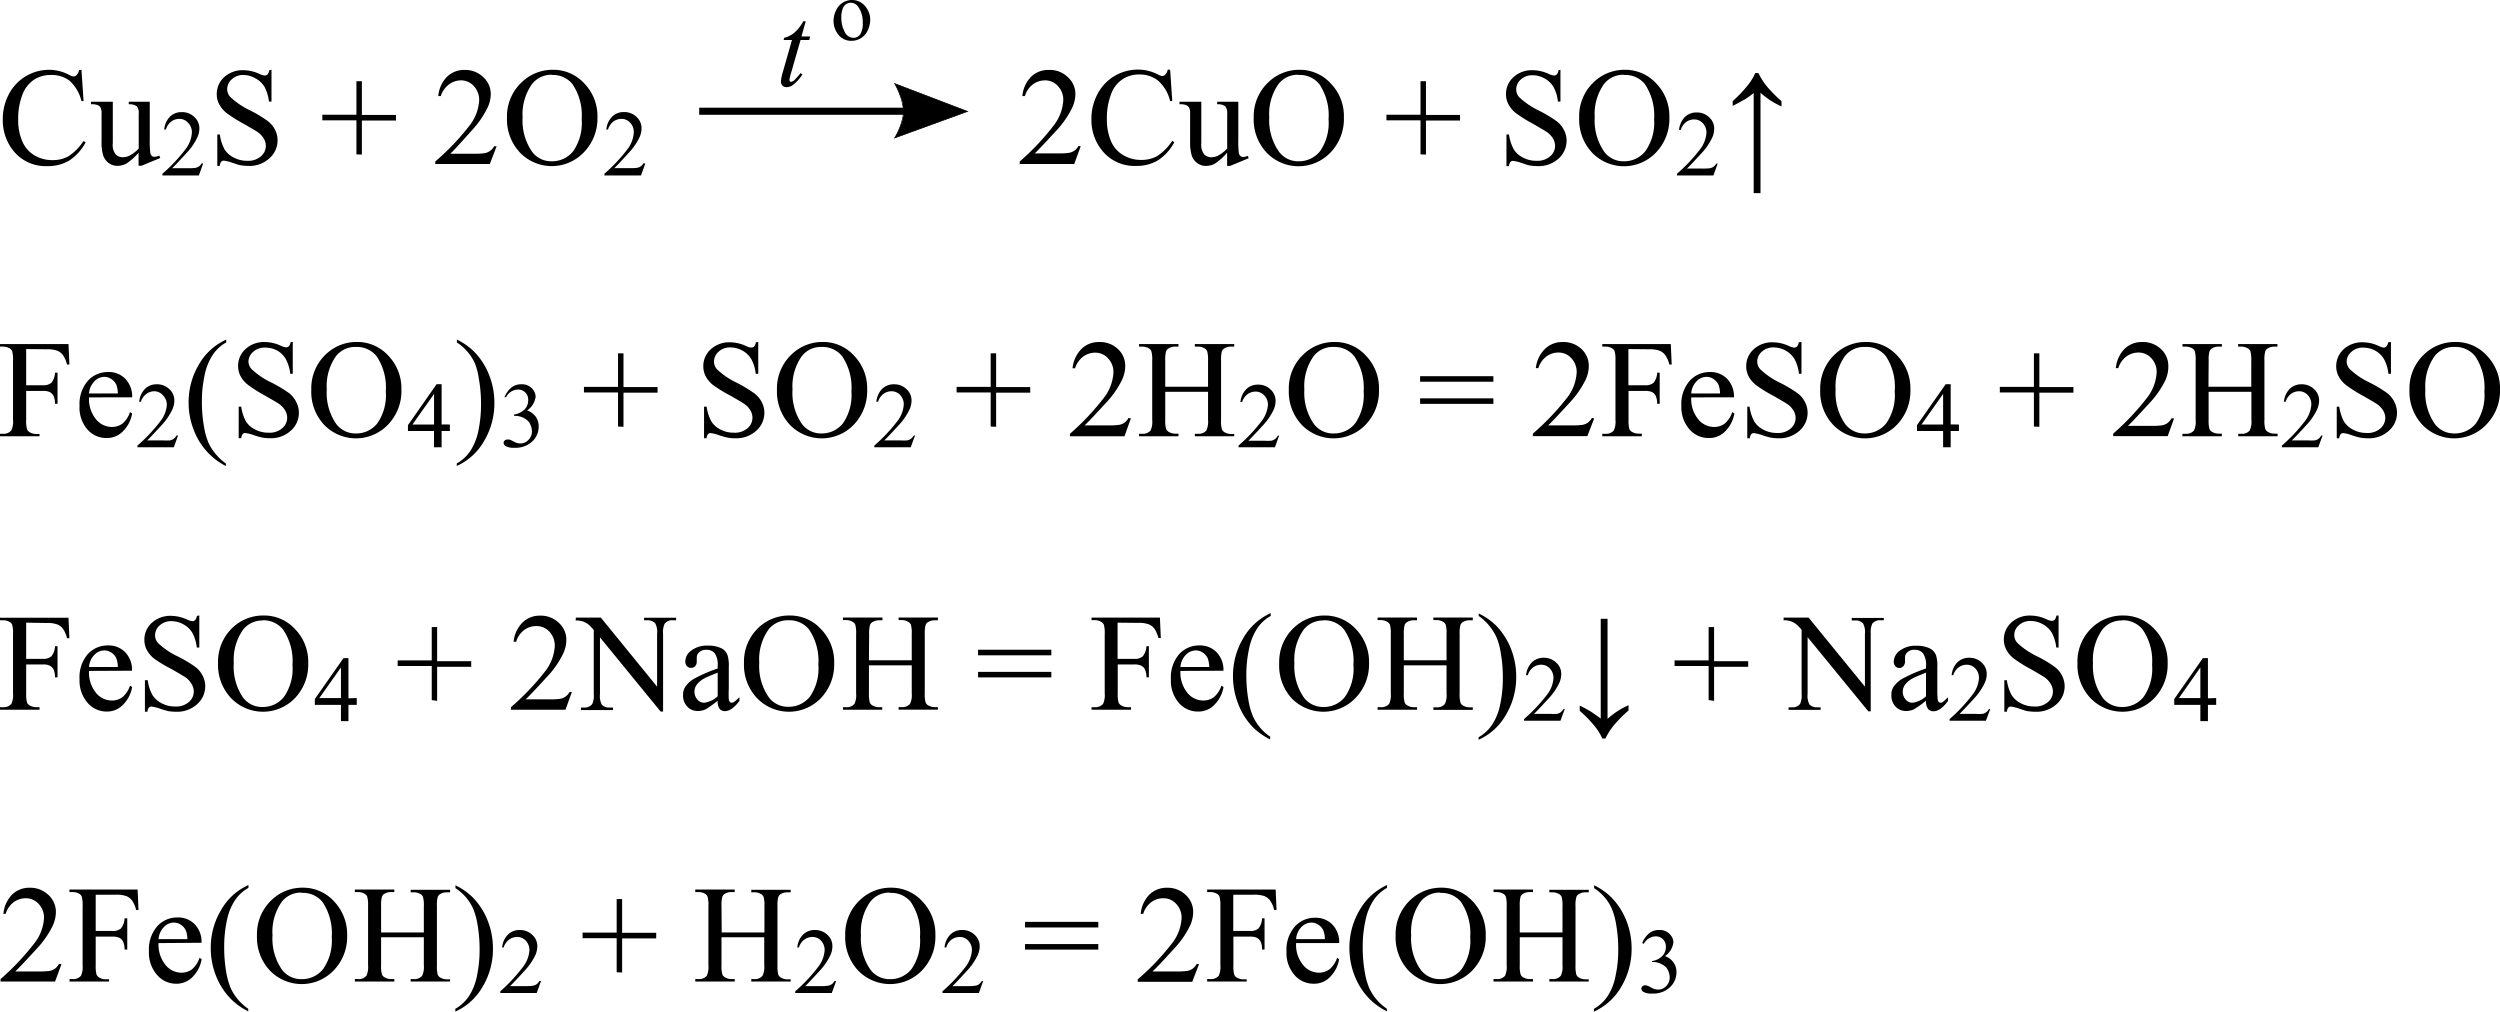 <?xml version="1.0" encoding="UTF-8"?> <svg xmlns="http://www.w3.org/2000/svg" id="Слой_1" data-name="Слой 1" width="366.77" height="148.41" viewBox="0 0 366.77 148.41"><defs><style> .cls-1 { fill-rule: evenodd; } .cls-2 { fill: none; stroke: #000; stroke-linecap: round; stroke-miterlimit: 10; stroke-width: 0.09px; } </style></defs><g><path d="M12.28,10.24l.31,4.59h-.31a5.84,5.84,0,0,0-1.76-3A4.33,4.33,0,0,0,7.77,11a4.49,4.49,0,0,0-2.43.68,4.58,4.58,0,0,0-1.71,2.18A9.75,9.75,0,0,0,3,17.53a7.78,7.78,0,0,0,.59,3.18,4.4,4.4,0,0,0,1.76,2.06,5.1,5.1,0,0,0,2.7.72,4.71,4.71,0,0,0,2.32-.56,7.64,7.64,0,0,0,2.21-2.24l.31.2a7.17,7.17,0,0,1-2.37,2.64,6,6,0,0,1-3.22.84,6.07,6.07,0,0,1-5.2-2.5A7.12,7.12,0,0,1,.74,17.51a7.77,7.77,0,0,1,.9-3.71,6.6,6.6,0,0,1,2.5-2.63,6.73,6.73,0,0,1,3.47-.93A6.34,6.34,0,0,1,10.5,11a1.7,1.7,0,0,0,.6.22.66.66,0,0,0,.46-.19,1.48,1.48,0,0,0,.37-.75Z" transform="translate(-0.33)"></path><path d="M22.3,14.93v5.53a13.53,13.53,0,0,0,.08,1.94.87.87,0,0,0,.24.49A.57.57,0,0,0,23,23a1.83,1.83,0,0,0,.7-.17l.14.35-2.73,1.13h-.45V22.4A8.38,8.38,0,0,1,18.87,24a2.74,2.74,0,0,1-1.31.33,2.08,2.08,0,0,1-1.33-.45,2.3,2.3,0,0,1-.78-1.14,6.71,6.71,0,0,1-.22-2V16.71a1.89,1.89,0,0,0-.14-.9.89.89,0,0,0-.41-.38,2.32,2.32,0,0,0-1-.13v-.37h3.2V21a2.24,2.24,0,0,0,.44,1.67,1.51,1.51,0,0,0,1.07.4,2.2,2.2,0,0,0,1-.27,5.41,5.41,0,0,0,1.29-1V16.65a1.5,1.5,0,0,0-.28-1.06,1.86,1.86,0,0,0-1.18-.29v-.37Z" transform="translate(-0.33)"></path></g><path d="M30.13,24l-.63,1.74H24.16v-.25a23.9,23.9,0,0,0,3.32-3.51,4.45,4.45,0,0,0,1-2.49A2,2,0,0,0,27.91,18a1.68,1.68,0,0,0-1.26-.56,2,2,0,0,0-1.2.39A2.32,2.32,0,0,0,24.67,19h-.25a3.1,3.1,0,0,1,.86-1.9A2.39,2.39,0,0,1,27,16.45a2.55,2.55,0,0,1,1.84.71,2.25,2.25,0,0,1,.74,1.67,3.26,3.26,0,0,1-.32,1.37,9,9,0,0,1-1.6,2.29c-1.11,1.21-1.8,1.94-2.08,2.19H28a7.46,7.46,0,0,0,1-.05,1.34,1.34,0,0,0,.52-.22,1.42,1.42,0,0,0,.41-.46Z" transform="translate(-0.33)"></path><g><path d="M40.16,10.24v4.67h-.37a6,6,0,0,0-.64-2.14,3.34,3.34,0,0,0-1.32-1.26A3.62,3.62,0,0,0,36.05,11a2.41,2.41,0,0,0-1.71.63,1.93,1.93,0,0,0-.68,1.44,1.75,1.75,0,0,0,.43,1.13,11.15,11.15,0,0,0,2.94,2,18.46,18.46,0,0,1,2.58,1.56,3.64,3.64,0,0,1,1.07,1.28,3.33,3.33,0,0,1,.37,1.54,3.47,3.47,0,0,1-1.19,2.64,4.26,4.26,0,0,1-3.06,1.12,6.57,6.57,0,0,1-1.11-.09c-.2,0-.63-.16-1.28-.37a5.39,5.39,0,0,0-1.23-.31.53.53,0,0,0-.39.15,1.09,1.09,0,0,0-.21.62h-.37V19.73h.37a6.56,6.56,0,0,0,.69,2.18,3.43,3.43,0,0,0,1.34,1.2,4.14,4.14,0,0,0,2,.48,2.81,2.81,0,0,0,2-.66,2,2,0,0,0,.72-1.55,2.16,2.16,0,0,0-.27-1,3.15,3.15,0,0,0-.86-.95c-.25-.19-1-.62-2.12-1.27a21,21,0,0,1-2.46-1.54,4.13,4.13,0,0,1-1.11-1.28,3.07,3.07,0,0,1-.38-1.53,3.34,3.34,0,0,1,1.11-2.51,4,4,0,0,1,2.84-1,5.7,5.7,0,0,1,2.28.53,2.61,2.61,0,0,0,.79.25.55.55,0,0,0,.42-.16,1.24,1.24,0,0,0,.27-.62Z" transform="translate(-0.33)"></path><path d="M52.62,22.65v-5h-5v-.82h5V11.91h.8v4.95h5v.82h-5v5Z" transform="translate(-0.33)"></path><path d="M73.19,21.46l-1,2.6h-8v-.37a35.61,35.61,0,0,0,5-5.24,6.61,6.61,0,0,0,1.44-3.72,3,3,0,0,0-.79-2.11A2.5,2.5,0,0,0,68,11.79a2.94,2.94,0,0,0-1.79.59A3.37,3.37,0,0,0,65,14.09h-.37a4.62,4.62,0,0,1,1.28-2.83,3.59,3.59,0,0,1,2.58-1,3.78,3.78,0,0,1,2.74,1.06,3.34,3.34,0,0,1,1.1,2.49,4.83,4.83,0,0,1-.48,2,13.81,13.81,0,0,1-2.39,3.42Q67,22,66.39,22.55h3.53a8.82,8.82,0,0,0,1.51-.08,1.93,1.93,0,0,0,.78-.32,2.07,2.07,0,0,0,.61-.69Z" transform="translate(-0.33)"></path><path d="M81.49,10.24a6.12,6.12,0,0,1,4.56,2,6.86,6.86,0,0,1,1.93,5A7.1,7.1,0,0,1,86,22.33a6.48,6.48,0,0,1-9.39.05,7.09,7.09,0,0,1-1.9-5.13A6.85,6.85,0,0,1,76.94,12,6.49,6.49,0,0,1,81.49,10.24Zm-.18.73a3.58,3.58,0,0,0-2.91,1.34A7.61,7.61,0,0,0,77,17.21a8,8,0,0,0,1.42,5.09,3.47,3.47,0,0,0,2.86,1.36,3.94,3.94,0,0,0,3.15-1.49,7.28,7.28,0,0,0,1.24-4.68,8.19,8.19,0,0,0-1.37-5.17A3.68,3.68,0,0,0,81.31,11Z" transform="translate(-0.33)"></path></g><path d="M95,24l-.63,1.74H89v-.25a23.72,23.72,0,0,0,3.31-3.51,4.47,4.47,0,0,0,1-2.49A2,2,0,0,0,92.78,18a1.68,1.68,0,0,0-1.26-.56,2,2,0,0,0-1.2.39A2.27,2.27,0,0,0,89.53,19h-.24a3,3,0,0,1,.86-1.9,2.39,2.39,0,0,1,1.72-.66,2.57,2.57,0,0,1,1.84.71,2.25,2.25,0,0,1,.74,1.67,3.26,3.26,0,0,1-.32,1.37,9,9,0,0,1-1.61,2.29c-1.1,1.21-1.8,1.94-2.07,2.19h2.36a7.35,7.35,0,0,0,1-.05,1.39,1.39,0,0,0,.53-.22,1.4,1.4,0,0,0,.4-.46Z" transform="translate(-0.33)"></path><rect x="102.58" y="15.8" width="30.14" height="1.04"></rect><polygon class="cls-1" points="141.96 16.34 141.5 16.51 140.29 16.96 138.57 17.58 136.6 18.3 134.64 19.02 132.92 19.64 131.71 20.09 131.25 20.25 131.67 19.47 131.91 18.94 132.16 18.33 132.38 17.68 132.53 17 132.59 16.34 132.38 14.95 132.16 14.26 131.91 13.63 131.67 13.07 131.45 12.64 131.25 12.25 131.71 12.43 132.92 12.89 134.64 13.55 138.57 15.05 140.29 15.71 141.5 16.17 141.96 16.34"></polygon><path class="cls-2" d="M142.29,16.35l-10.72,3.9a9.51,9.51,0,0,0,1.34-3.9,10.23,10.23,0,0,0-1.34-4.1Z" transform="translate(-0.33)"></path><path class="cls-1" d="M118.54,3.12l-.63,2.23h1.28l-.14.52h-1.27l-1.4,4.85a5.14,5.14,0,0,0-.23,1,.33.33,0,0,0,.07.21.19.19,0,0,0,.15.08,1,1,0,0,0,.54-.29,10.47,10.47,0,0,0,.87-1l.27.2a5.68,5.68,0,0,1-1.42,1.56,1.58,1.58,0,0,1-.91.31.81.81,0,0,1-.59-.23.78.78,0,0,1-.23-.58,5.73,5.73,0,0,1,.26-1.35l1.36-4.76h-1.23l.08-.32a3.93,3.93,0,0,0,1.49-.74,6.71,6.71,0,0,0,1.33-1.69Z" transform="translate(-0.33)"></path><path class="cls-1" d="M125.14.4a1.35,1.35,0,0,0-.65.19,1.33,1.33,0,0,0-.53.69,3.37,3.37,0,0,0-.2,1.25,4.4,4.4,0,0,0,.48,2.12,1.45,1.45,0,0,0,1.28.9,1.23,1.23,0,0,0,1-.49,2.9,2.9,0,0,0,.38-1.7A3.9,3.9,0,0,0,126.24,1,1.33,1.33,0,0,0,125.14.4Zm.19-.4a2.48,2.48,0,0,1,2,1A3,3,0,0,1,128,2.89a3.77,3.77,0,0,1-.35,1.53,2.58,2.58,0,0,1-1,1.17,2.62,2.62,0,0,1-1.4.4,2.37,2.37,0,0,1-2-1,3.16,3.16,0,0,1-.63-1.92A3.39,3.39,0,0,1,123,1.5a2.53,2.53,0,0,1,1-1.13A2.49,2.49,0,0,1,125.33,0Z" transform="translate(-0.33)"></path><g><path d="M158.88,21.46l-.95,2.6h-8v-.37a35.61,35.61,0,0,0,4.95-5.24,6.61,6.61,0,0,0,1.44-3.72,2.92,2.92,0,0,0-.79-2.11,2.5,2.5,0,0,0-1.88-.83,3,3,0,0,0-1.79.59,3.37,3.37,0,0,0-1.17,1.71h-.37a4.62,4.62,0,0,1,1.28-2.83,3.59,3.59,0,0,1,2.58-1A3.78,3.78,0,0,1,157,11.33a3.3,3.3,0,0,1,1.1,2.49,4.83,4.83,0,0,1-.48,2,13.54,13.54,0,0,1-2.39,3.42q-2.48,2.7-3.09,3.26h3.52a8.82,8.82,0,0,0,1.51-.08,1.93,1.93,0,0,0,.78-.32,2.07,2.07,0,0,0,.61-.69Z" transform="translate(-0.33)"></path><path d="M172,10.24l.31,4.59H172a5.78,5.78,0,0,0-1.77-3,4.3,4.3,0,0,0-2.74-.9,4.23,4.23,0,0,0-4.14,2.86,9.54,9.54,0,0,0-.63,3.71,8,8,0,0,0,.59,3.18,4.37,4.37,0,0,0,1.77,2.06,5.06,5.06,0,0,0,2.69.72,4.71,4.71,0,0,0,2.32-.56,7.65,7.65,0,0,0,2.22-2.24l.3.2a7,7,0,0,1-2.37,2.64,6,6,0,0,1-3.21.84,6.07,6.07,0,0,1-5.2-2.5,7.07,7.07,0,0,1-1.38-4.36,7.66,7.66,0,0,1,.91-3.71,6.58,6.58,0,0,1,2.49-2.63,6.77,6.77,0,0,1,3.48-.93,6.33,6.33,0,0,1,2.88.72,1.7,1.7,0,0,0,.6.22.68.68,0,0,0,.47-.19,1.56,1.56,0,0,0,.37-.75Z" transform="translate(-0.33)"></path><path d="M182,14.93v5.53a14.24,14.24,0,0,0,.07,1.94.87.87,0,0,0,.24.49.6.6,0,0,0,.39.14,1.82,1.82,0,0,0,.69-.17l.14.35-2.73,1.13h-.44V22.4a8.61,8.61,0,0,1-1.8,1.61,2.7,2.7,0,0,1-1.3.33,2.06,2.06,0,0,1-1.33-.45,2.18,2.18,0,0,1-.78-1.14,6.71,6.71,0,0,1-.22-2V16.71a2,2,0,0,0-.14-.9.92.92,0,0,0-.42-.38,2.32,2.32,0,0,0-1-.13v-.37h3.2V21a2.29,2.29,0,0,0,.44,1.67,1.55,1.55,0,0,0,1.07.4,2.27,2.27,0,0,0,1-.27,5.41,5.41,0,0,0,1.29-1V16.65a1.49,1.49,0,0,0-.29-1.06,1.83,1.83,0,0,0-1.18-.29v-.37Z" transform="translate(-0.33)"></path><path d="M191,10.24a6.12,6.12,0,0,1,4.56,2,6.86,6.86,0,0,1,1.93,5,7.1,7.1,0,0,1-1.94,5.11,6.48,6.48,0,0,1-9.39.05,7.09,7.09,0,0,1-1.9-5.13A6.85,6.85,0,0,1,186.48,12,6.49,6.49,0,0,1,191,10.24Zm-.19.73a3.57,3.57,0,0,0-2.9,1.34,7.61,7.61,0,0,0-1.37,4.9A8,8,0,0,0,188,22.3a3.47,3.47,0,0,0,2.86,1.36A3.94,3.94,0,0,0,194,22.17a7.28,7.28,0,0,0,1.24-4.68,8.19,8.19,0,0,0-1.37-5.17A3.69,3.69,0,0,0,190.84,11Z" transform="translate(-0.33)"></path><path d="M208.73,22.65v-5h-5v-.82h5V11.91h.8v4.95h5v.82h-5v5Z" transform="translate(-0.33)"></path><path d="M229.26,10.24v4.67h-.37a5.83,5.83,0,0,0-.64-2.14,3.34,3.34,0,0,0-1.32-1.26,3.56,3.56,0,0,0-1.77-.47,2.45,2.45,0,0,0-1.72.63,1.92,1.92,0,0,0-.67,1.44,1.74,1.74,0,0,0,.42,1.13,11.53,11.53,0,0,0,2.94,2,18.13,18.13,0,0,1,2.59,1.56,3.61,3.61,0,0,1,1.06,1.28,3.34,3.34,0,0,1,.38,1.54A3.5,3.5,0,0,1,229,23.25a4.3,4.3,0,0,1-3.07,1.12,6.36,6.36,0,0,1-1.1-.09c-.21,0-.63-.16-1.28-.37a5.65,5.65,0,0,0-1.23-.31.5.5,0,0,0-.39.15,1.16,1.16,0,0,0-.22.62h-.37V19.73h.37a6.54,6.54,0,0,0,.7,2.18,3.36,3.36,0,0,0,1.34,1.2,4.13,4.13,0,0,0,2,.48,2.81,2.81,0,0,0,2-.66,2,2,0,0,0,.72-1.55,2.16,2.16,0,0,0-.27-1,3.1,3.1,0,0,0-.85-.95c-.26-.19-1-.62-2.12-1.27a20.43,20.43,0,0,1-2.47-1.54,4.13,4.13,0,0,1-1.11-1.28,3.18,3.18,0,0,1-.38-1.53,3.32,3.32,0,0,1,1.12-2.51,4,4,0,0,1,2.84-1,5.78,5.78,0,0,1,2.28.53,2.45,2.45,0,0,0,.79.25.57.57,0,0,0,.42-.16,1.16,1.16,0,0,0,.26-.62Z" transform="translate(-0.33)"></path><path d="M238.76,10.24a6.12,6.12,0,0,1,4.55,2,6.86,6.86,0,0,1,1.93,5,7.1,7.1,0,0,1-1.94,5.11,6.48,6.48,0,0,1-9.39.05,7.09,7.09,0,0,1-1.9-5.13A6.85,6.85,0,0,1,234.2,12,6.5,6.5,0,0,1,238.76,10.24Zm-.19.73a3.58,3.58,0,0,0-2.91,1.34,7.61,7.61,0,0,0-1.37,4.9,8,8,0,0,0,1.42,5.09,3.48,3.48,0,0,0,2.87,1.36,3.93,3.93,0,0,0,3.14-1.49A7.22,7.22,0,0,0,243,17.49a8.19,8.19,0,0,0-1.37-5.17A3.68,3.68,0,0,0,238.57,11Z" transform="translate(-0.33)"></path></g><path d="M252.33,24l-.63,1.74h-5.34v-.25a23.9,23.9,0,0,0,3.32-3.51,4.45,4.45,0,0,0,1-2.49,2,2,0,0,0-.53-1.41,1.68,1.68,0,0,0-1.26-.56,2,2,0,0,0-1.2.39,2.32,2.32,0,0,0-.78,1.15h-.25a3.1,3.1,0,0,1,.86-1.9,2.41,2.41,0,0,1,1.73-.66,2.54,2.54,0,0,1,1.83.71,2.21,2.21,0,0,1,.74,1.67,3.26,3.26,0,0,1-.32,1.37,9,9,0,0,1-1.6,2.29c-1.11,1.21-1.8,1.94-2.08,2.19h2.37a7.46,7.46,0,0,0,1-.05,1.34,1.34,0,0,0,.52-.22,1.42,1.42,0,0,0,.41-.46Z" transform="translate(-0.33)"></path><path d="M254.53,14.83a19.07,19.07,0,0,0,2.19-2.29,7.87,7.87,0,0,0,1.12-1.82h.46a10.35,10.35,0,0,0,1.21,1.91,19.12,19.12,0,0,0,2.18,2.21v.77a11.54,11.54,0,0,1-3.08-2V28.33h-1V13.65c-.64.5-1.12.85-1.43,1s-.87.5-1.65.89Z" transform="translate(-0.33)"></path><g><path d="M4.17,51.21v5.31H6.63a1.74,1.74,0,0,0,1.24-.37,2.44,2.44,0,0,0,.53-1.48h.37v4.57H8.4a2.67,2.67,0,0,0-.21-1.15,1.33,1.33,0,0,0-.54-.56,2.21,2.21,0,0,0-1-.18H4.17v4.24A4.71,4.71,0,0,0,4.3,63a1,1,0,0,0,.42.43,1.89,1.89,0,0,0,.92.24h.49V64H.33v-.36H.81A1.45,1.45,0,0,0,2,63.13a3,3,0,0,0,.24-1.54V52.87a4.37,4.37,0,0,0-.13-1.36.93.93,0,0,0-.41-.43,1.92,1.92,0,0,0-.91-.23H.33v-.37H10.38l.13,3h-.35a3.89,3.89,0,0,0-.6-1.39,2,2,0,0,0-.85-.65,4.55,4.55,0,0,0-1.56-.2Z" transform="translate(-0.33)"></path><path d="M13.39,58.3a4.73,4.73,0,0,0,1,3.18,3,3,0,0,0,2.34,1.16,2.59,2.59,0,0,0,1.56-.49,3.71,3.71,0,0,0,1.11-1.69l.31.2a4.65,4.65,0,0,1-1.22,2.48A3.23,3.23,0,0,1,16,64.26,3.66,3.66,0,0,1,13.15,63,4.9,4.9,0,0,1,12,59.54a5.2,5.2,0,0,1,1.2-3.65,3.92,3.92,0,0,1,3-1.31,3.36,3.36,0,0,1,2.52,1,3.72,3.72,0,0,1,1,2.71Zm0-.58h4.23a4,4,0,0,0-.21-1.24,2,2,0,0,0-.74-.87,1.83,1.83,0,0,0-1-.32,2,2,0,0,0-1.48.64A2.82,2.82,0,0,0,13.39,57.72Z" transform="translate(-0.33)"></path></g><path d="M26.46,63.87l-.63,1.75H20.49v-.25a23.9,23.9,0,0,0,3.32-3.51,4.45,4.45,0,0,0,1-2.49A2,2,0,0,0,24.24,58,1.7,1.7,0,0,0,23,57.4a2,2,0,0,0-1.2.39A2.27,2.27,0,0,0,21,58.94h-.25a3.1,3.1,0,0,1,.86-1.9,2.39,2.39,0,0,1,1.72-.66,2.55,2.55,0,0,1,1.84.71,2.23,2.23,0,0,1,.74,1.67,3.3,3.3,0,0,1-.32,1.37A9.13,9.13,0,0,1,24,62.42c-1.11,1.21-1.8,1.94-2.08,2.19h2.36a7.64,7.64,0,0,0,1,0,1.41,1.41,0,0,0,.52-.22,1.6,1.6,0,0,0,.41-.47Z" transform="translate(-0.33)"></path><g><path d="M33.47,68v.37A9.46,9.46,0,0,1,31,66.57a9.76,9.76,0,0,1-2.21-3.4A11,11,0,0,1,28,59.09a10.83,10.83,0,0,1,1.52-5.63,8.76,8.76,0,0,1,4-3.64v.42a5.66,5.66,0,0,0-2,1.85,8.48,8.48,0,0,0-1.18,3,17.76,17.76,0,0,0-.39,3.76,20.88,20.88,0,0,0,.33,3.88,9.94,9.94,0,0,0,.63,2.21,6.75,6.75,0,0,0,1,1.59A7.62,7.62,0,0,0,33.47,68Z" transform="translate(-0.33)"></path><path d="M43.28,50.17v4.67h-.37a5.77,5.77,0,0,0-.64-2.14A3.43,3.43,0,0,0,41,51.43,3.66,3.66,0,0,0,39.17,51a2.41,2.41,0,0,0-1.71.63A1.93,1.93,0,0,0,36.78,53a1.73,1.73,0,0,0,.43,1.12,10.87,10.87,0,0,0,2.94,2,20.83,20.83,0,0,1,2.59,1.55A3.91,3.91,0,0,1,43.8,59a3.41,3.41,0,0,1,.38,1.55A3.48,3.48,0,0,1,43,63.18a4.3,4.3,0,0,1-3.06,1.11,6.36,6.36,0,0,1-1.1-.09,9.67,9.67,0,0,1-1.28-.36,5.65,5.65,0,0,0-1.23-.31.54.54,0,0,0-.4.15,1.17,1.17,0,0,0-.21.61h-.37V59.66h.37a6.32,6.32,0,0,0,.7,2.18A3.3,3.3,0,0,0,37.74,63a4.13,4.13,0,0,0,2,.48,2.81,2.81,0,0,0,2-.66,2,2,0,0,0,.72-1.56,2.12,2.12,0,0,0-.27-1,3,3,0,0,0-.85-.95c-.26-.2-1-.62-2.13-1.27a20.71,20.71,0,0,1-2.46-1.55,4.1,4.1,0,0,1-1.11-1.27,3.22,3.22,0,0,1-.38-1.54,3.31,3.31,0,0,1,1.12-2.5,4,4,0,0,1,2.83-1,5.62,5.62,0,0,1,2.29.53,2.5,2.5,0,0,0,.78.25.61.61,0,0,0,.43-.16,1.25,1.25,0,0,0,.26-.62Z" transform="translate(-0.33)"></path><path d="M52.73,50.17a6.12,6.12,0,0,1,4.56,2,6.91,6.91,0,0,1,1.93,5,7.08,7.08,0,0,1-1.95,5.11,6.49,6.49,0,0,1-9.38.05A7.09,7.09,0,0,1,46,57.18a6.85,6.85,0,0,1,2.19-5.25A6.48,6.48,0,0,1,52.73,50.17Zm-.19.73a3.55,3.55,0,0,0-2.91,1.34,7.61,7.61,0,0,0-1.36,4.9,8,8,0,0,0,1.41,5.09,3.52,3.52,0,0,0,2.87,1.36,3.91,3.91,0,0,0,3.14-1.49,7.22,7.22,0,0,0,1.24-4.68,8.19,8.19,0,0,0-1.36-5.17A3.69,3.69,0,0,0,52.54,50.9Z" transform="translate(-0.33)"></path></g><path d="M66.33,62.28v.95H65.12v2.39H64V63.23H60.18v-.86l4.2-6h.74v5.9Zm-2.32,0V57.79l-3.17,4.49Z" transform="translate(-0.33)"></path><path d="M67.36,50.24v-.42a9.47,9.47,0,0,1,2.52,1.76A10.11,10.11,0,0,1,72.08,55a11,11,0,0,1,.78,4.08,10.84,10.84,0,0,1-1.52,5.64,8.76,8.76,0,0,1-4,3.64V68a5.9,5.9,0,0,0,2-1.86,8.4,8.4,0,0,0,1.18-3,18.47,18.47,0,0,0,.38-3.77,21,21,0,0,0-.33-3.87A9.73,9.73,0,0,0,70,53.3a7.54,7.54,0,0,0-1-1.6A7.66,7.66,0,0,0,67.36,50.24Z" transform="translate(-0.33)"></path><path d="M74.33,58.29a3.61,3.61,0,0,1,1-1.41,2.2,2.2,0,0,1,1.47-.5,2,2,0,0,1,1.67.71,1.73,1.73,0,0,1,.44,1.12,2.87,2.87,0,0,1-1.24,2,2.71,2.71,0,0,1,1.26.93,2.47,2.47,0,0,1,.43,1.43,3,3,0,0,1-.75,2,3.56,3.56,0,0,1-2.82,1.12,2.4,2.4,0,0,1-1.25-.23.61.61,0,0,1-.33-.49.44.44,0,0,1,.16-.34.5.5,0,0,1,.37-.14,1,1,0,0,1,.34,0,3.42,3.42,0,0,1,.52.24,2.93,2.93,0,0,0,.55.25,1.84,1.84,0,0,0,.53.08,1.58,1.58,0,0,0,1.18-.53,1.74,1.74,0,0,0,.51-1.25,2.39,2.39,0,0,0-.24-1,1.56,1.56,0,0,0-.38-.56,2.83,2.83,0,0,0-.78-.49,2.68,2.68,0,0,0-1-.22h-.22v-.2a2.67,2.67,0,0,0,1.06-.38,2.06,2.06,0,0,0,.77-.75,2,2,0,0,0,.24-1,1.46,1.46,0,0,0-1.5-1.53,2,2,0,0,0-1.73,1.1Z" transform="translate(-0.33)"></path><g><path d="M91,62.58v-5H86v-.82h5V51.84h.8v4.95h5v.82h-5v5Z" transform="translate(-0.33)"></path><path d="M111.57,50.17v4.67h-.37a5.77,5.77,0,0,0-.64-2.14,3.43,3.43,0,0,0-1.32-1.27,3.65,3.65,0,0,0-1.77-.46,2.42,2.42,0,0,0-1.72.63,1.92,1.92,0,0,0-.67,1.44,1.72,1.72,0,0,0,.42,1.12,11,11,0,0,0,2.94,2A20.83,20.83,0,0,1,111,57.71,3.91,3.91,0,0,1,112.09,59a3.41,3.41,0,0,1,.38,1.55,3.5,3.5,0,0,1-1.19,2.64,4.34,4.34,0,0,1-3.07,1.11,6.36,6.36,0,0,1-1.1-.09,9.67,9.67,0,0,1-1.28-.36,5.65,5.65,0,0,0-1.23-.31.54.54,0,0,0-.4.15,1.27,1.27,0,0,0-.21.61h-.37V59.66H104a6.32,6.32,0,0,0,.7,2.18A3.36,3.36,0,0,0,106,63a4.13,4.13,0,0,0,2,.48,2.81,2.81,0,0,0,2-.66,2,2,0,0,0,.72-1.56,2.12,2.12,0,0,0-.27-1,3,3,0,0,0-.85-.95c-.26-.2-1-.62-2.12-1.27A20.2,20.2,0,0,1,105,56.53a4.1,4.1,0,0,1-1.11-1.27,3.22,3.22,0,0,1-.38-1.54,3.31,3.31,0,0,1,1.12-2.5,4,4,0,0,1,2.84-1,5.61,5.61,0,0,1,2.28.53,2.5,2.5,0,0,0,.78.25.61.61,0,0,0,.43-.16,1.25,1.25,0,0,0,.26-.62Z" transform="translate(-0.33)"></path><path d="M121.06,50.17a6.09,6.09,0,0,1,4.56,2,6.86,6.86,0,0,1,1.93,5,7.12,7.12,0,0,1-1.94,5.11,6.5,6.5,0,0,1-9.39.05,7.09,7.09,0,0,1-1.9-5.13,6.85,6.85,0,0,1,2.19-5.25A6.49,6.49,0,0,1,121.06,50.17Zm-.19.73a3.54,3.54,0,0,0-2.9,1.34,7.61,7.61,0,0,0-1.37,4.9A8,8,0,0,0,118,62.23a3.5,3.5,0,0,0,2.86,1.36A3.94,3.94,0,0,0,124,62.1a7.28,7.28,0,0,0,1.24-4.68,8.19,8.19,0,0,0-1.37-5.17A3.69,3.69,0,0,0,120.87,50.9Z" transform="translate(-0.33)"></path></g><path d="M134.58,63.87l-.64,1.75H128.6v-.25a23.9,23.9,0,0,0,3.32-3.51,4.45,4.45,0,0,0,1-2.49,2,2,0,0,0-.53-1.42,1.7,1.7,0,0,0-1.26-.55,2,2,0,0,0-1.2.39,2.27,2.27,0,0,0-.78,1.15h-.25a3.1,3.1,0,0,1,.86-1.9,2.41,2.41,0,0,1,1.73-.66,2.54,2.54,0,0,1,1.83.71,2.2,2.2,0,0,1,.74,1.67,3.3,3.3,0,0,1-.32,1.37,9.13,9.13,0,0,1-1.6,2.29c-1.11,1.21-1.8,1.94-2.08,2.19h2.37a7.46,7.46,0,0,0,1,0,1.34,1.34,0,0,0,.52-.22,1.47,1.47,0,0,0,.41-.47Z" transform="translate(-0.33)"></path><g><path d="M145.67,62.58v-5h-5v-.82h5V51.84h.8v4.95h5v.82h-5v5Z" transform="translate(-0.33)"></path><path d="M166.24,61.38,165.3,64h-8v-.36a36.75,36.75,0,0,0,4.95-5.24,6.69,6.69,0,0,0,1.43-3.72,2.91,2.91,0,0,0-.79-2.11,2.5,2.5,0,0,0-1.88-.83,3,3,0,0,0-1.79.59,3.42,3.42,0,0,0-1.17,1.7h-.37A4.68,4.68,0,0,1,159,51.18a3.58,3.58,0,0,1,2.57-1,3.8,3.8,0,0,1,2.74,1,3.34,3.34,0,0,1,1.1,2.49,4.83,4.83,0,0,1-.47,2.06,13.59,13.59,0,0,1-2.39,3.41q-2.49,2.72-3.1,3.27H163a10,10,0,0,0,1.51-.08,2,2,0,0,0,.79-.32,2.2,2.2,0,0,0,.6-.7Z" transform="translate(-0.33)"></path><path d="M171.28,56.74h6.28V52.88a4.8,4.8,0,0,0-.13-1.37,1,1,0,0,0-.42-.43,2,2,0,0,0-.91-.23h-.48v-.37h5.78v.37h-.48a1.8,1.8,0,0,0-.9.23.83.83,0,0,0-.44.48,5.08,5.08,0,0,0-.11,1.32v8.71A4.37,4.37,0,0,0,179.6,63a.93.93,0,0,0,.41.43,1.88,1.88,0,0,0,.91.24h.48V64h-5.78v-.36h.48a1.45,1.45,0,0,0,1.21-.49,3,3,0,0,0,.25-1.54V57.48h-6.28v4.11a4.71,4.71,0,0,0,.13,1.36,1,1,0,0,0,.42.43,1.85,1.85,0,0,0,.91.24h.48V64h-5.78v-.36h.48a1.45,1.45,0,0,0,1.21-.49,3,3,0,0,0,.24-1.54V52.88a4.44,4.44,0,0,0-.13-1.37.93.93,0,0,0-.41-.43,2,2,0,0,0-.91-.23h-.48v-.37h5.78v.37h-.48a1.84,1.84,0,0,0-.91.23.82.82,0,0,0-.43.48,4.54,4.54,0,0,0-.12,1.32Z" transform="translate(-0.33)"></path></g><path d="M188,63.87l-.63,1.75h-5.34v-.25a23.9,23.9,0,0,0,3.32-3.51,4.45,4.45,0,0,0,1-2.49A2,2,0,0,0,185.8,58a1.7,1.7,0,0,0-1.26-.55,2,2,0,0,0-1.2.39,2.27,2.27,0,0,0-.78,1.15h-.25a3.1,3.1,0,0,1,.86-1.9,2.39,2.39,0,0,1,1.72-.66,2.55,2.55,0,0,1,1.84.71,2.23,2.23,0,0,1,.74,1.67,3.3,3.3,0,0,1-.32,1.37,9.13,9.13,0,0,1-1.6,2.29c-1.11,1.21-1.8,1.94-2.08,2.19h2.36a7.64,7.64,0,0,0,1,0,1.41,1.41,0,0,0,.52-.22,1.47,1.47,0,0,0,.41-.47Z" transform="translate(-0.33)"></path><g><path d="M196.15,50.17a6.09,6.09,0,0,1,4.56,2,6.86,6.86,0,0,1,1.93,5,7.12,7.12,0,0,1-1.94,5.11,6.5,6.5,0,0,1-9.39.05,7.09,7.09,0,0,1-1.9-5.13,6.85,6.85,0,0,1,2.19-5.25A6.49,6.49,0,0,1,196.15,50.17Zm-.19.73a3.54,3.54,0,0,0-2.9,1.34,7.61,7.61,0,0,0-1.37,4.9,8,8,0,0,0,1.42,5.09A3.5,3.5,0,0,0,196,63.59a3.94,3.94,0,0,0,3.15-1.49,7.28,7.28,0,0,0,1.24-4.68A8.19,8.19,0,0,0,199,52.25,3.69,3.69,0,0,0,196,50.9Z" transform="translate(-0.33)"></path><path d="M208.67,55.19h10.75V56H208.67Zm0,3.25h10.75v.81H208.67Z" transform="translate(-0.33)"></path></g><g><path d="M234.21,61.38l-1,2.6h-8v-.36a36.75,36.75,0,0,0,5-5.24,6.62,6.62,0,0,0,1.43-3.72,2.94,2.94,0,0,0-.78-2.11,2.52,2.52,0,0,0-1.88-.83,2.94,2.94,0,0,0-1.79.59,3.3,3.3,0,0,0-1.17,1.7h-.37A4.62,4.62,0,0,1,227,51.18a3.6,3.6,0,0,1,2.57-1,3.84,3.84,0,0,1,2.75,1,3.37,3.37,0,0,1,1.1,2.49,4.84,4.84,0,0,1-.48,2.06,13.59,13.59,0,0,1-2.39,3.41c-1.65,1.81-2.69,2.9-3.1,3.27h3.53a10.13,10.13,0,0,0,1.51-.08,1.93,1.93,0,0,0,.78-.32,2.35,2.35,0,0,0,.61-.7Z" transform="translate(-0.33)"></path><path d="M239.23,51.21v5.31h2.46a1.77,1.77,0,0,0,1.24-.37,2.51,2.51,0,0,0,.52-1.48h.37v4.57h-.37a2.67,2.67,0,0,0-.21-1.15,1.25,1.25,0,0,0-.53-.56,2.27,2.27,0,0,0-1-.18h-2.46v4.24a4.83,4.83,0,0,0,.12,1.36,1,1,0,0,0,.42.43,1.91,1.91,0,0,0,.92.24h.49V64h-5.8v-.36h.48a1.44,1.44,0,0,0,1.21-.49,3,3,0,0,0,.24-1.54V52.87a4.37,4.37,0,0,0-.13-1.36.88.88,0,0,0-.41-.43,1.92,1.92,0,0,0-.91-.23h-.48v-.37h10.05l.13,3h-.35a3.89,3.89,0,0,0-.6-1.39,2,2,0,0,0-.85-.65,4.55,4.55,0,0,0-1.56-.2Z" transform="translate(-0.33)"></path><path d="M248.45,58.3a4.68,4.68,0,0,0,1,3.18,3,3,0,0,0,2.34,1.16,2.59,2.59,0,0,0,1.56-.49,3.71,3.71,0,0,0,1.11-1.69l.31.2a4.71,4.71,0,0,1-1.21,2.48A3.23,3.23,0,0,1,251,64.26,3.66,3.66,0,0,1,248.2,63,4.9,4.9,0,0,1,247,59.54a5.2,5.2,0,0,1,1.2-3.65,3.94,3.94,0,0,1,3-1.31,3.39,3.39,0,0,1,2.52,1,3.76,3.76,0,0,1,1,2.71Zm0-.58h4.22a3.72,3.72,0,0,0-.21-1.24,2,2,0,0,0-.74-.87,1.81,1.81,0,0,0-1-.32,2,2,0,0,0-1.48.64A2.76,2.76,0,0,0,248.45,57.72Z" transform="translate(-0.33)"></path><path d="M264.62,50.17v4.67h-.37a5.77,5.77,0,0,0-.64-2.14,3.43,3.43,0,0,0-1.32-1.27,3.65,3.65,0,0,0-1.77-.46,2.45,2.45,0,0,0-1.72.63,1.92,1.92,0,0,0-.67,1.44,1.68,1.68,0,0,0,.43,1.12,10.94,10.94,0,0,0,2.93,2,19.37,19.37,0,0,1,2.59,1.55A3.79,3.79,0,0,1,265.14,59a3.41,3.41,0,0,1,.38,1.55,3.5,3.5,0,0,1-1.19,2.64,4.34,4.34,0,0,1-3.07,1.11,6.36,6.36,0,0,1-1.1-.09,10.12,10.12,0,0,1-1.28-.36,5.65,5.65,0,0,0-1.23-.31.5.5,0,0,0-.39.15,1.16,1.16,0,0,0-.22.61h-.37V59.66H257a6.54,6.54,0,0,0,.7,2.18,3.36,3.36,0,0,0,1.34,1.2,4.14,4.14,0,0,0,2,.48,2.78,2.78,0,0,0,2-.66,2,2,0,0,0,.72-1.56,2.12,2.12,0,0,0-.27-1,3,3,0,0,0-.85-.95c-.26-.2-1-.62-2.12-1.27A20.2,20.2,0,0,1,258,56.53a4.1,4.1,0,0,1-1.11-1.27,3.22,3.22,0,0,1-.38-1.54,3.35,3.35,0,0,1,1.12-2.5,4,4,0,0,1,2.84-1,5.58,5.58,0,0,1,2.28.53,2.45,2.45,0,0,0,.79.25.61.61,0,0,0,.42-.16,1.16,1.16,0,0,0,.26-.62Z" transform="translate(-0.33)"></path><path d="M274.12,50.17a6.08,6.08,0,0,1,4.55,2,6.86,6.86,0,0,1,1.93,5,7.12,7.12,0,0,1-1.94,5.11,6.5,6.5,0,0,1-9.39.05,7.09,7.09,0,0,1-1.9-5.13,6.85,6.85,0,0,1,2.19-5.25A6.5,6.5,0,0,1,274.12,50.17Zm-.19.73A3.55,3.55,0,0,0,271,52.24a7.61,7.61,0,0,0-1.37,4.9,8,8,0,0,0,1.42,5.09,3.5,3.5,0,0,0,2.87,1.36,3.93,3.93,0,0,0,3.14-1.49,7.22,7.22,0,0,0,1.24-4.68A8.19,8.19,0,0,0,277,52.25,3.68,3.68,0,0,0,273.93,50.9Z" transform="translate(-0.33)"></path></g><path d="M287.72,62.28v.95h-1.21v2.39H285.4V63.23h-3.83v-.86l4.2-6h.74v5.9Zm-2.32,0V57.79l-3.17,4.49Z" transform="translate(-0.33)"></path><g><path d="M298.72,62.58v-5h-5v-.82h5V51.84h.8v4.95h5v.82h-5v5Z" transform="translate(-0.33)"></path><path d="M319.29,61.38l-.94,2.6h-8v-.36a36.75,36.75,0,0,0,4.95-5.24,6.69,6.69,0,0,0,1.43-3.72,2.94,2.94,0,0,0-.78-2.11,2.54,2.54,0,0,0-1.89-.83,3,3,0,0,0-1.79.59,3.42,3.42,0,0,0-1.17,1.7h-.36a4.62,4.62,0,0,1,1.28-2.83,3.58,3.58,0,0,1,2.57-1,3.8,3.8,0,0,1,2.74,1,3.35,3.35,0,0,1,1.11,2.49A4.84,4.84,0,0,1,318,55.8a13.59,13.59,0,0,1-2.39,3.41q-2.49,2.72-3.1,3.27H316a9.94,9.94,0,0,0,1.51-.08,2,2,0,0,0,.79-.32,2.2,2.2,0,0,0,.6-.7Z" transform="translate(-0.33)"></path><path d="M324.33,56.74h6.28V52.88a4.8,4.8,0,0,0-.13-1.37,1,1,0,0,0-.42-.43,2,2,0,0,0-.91-.23h-.47v-.37h5.77v.37H334a1.81,1.81,0,0,0-.91.23.79.79,0,0,0-.43.48,4.54,4.54,0,0,0-.12,1.32v8.71a4.37,4.37,0,0,0,.13,1.36.93.93,0,0,0,.41.43,1.89,1.89,0,0,0,.92.24h.47V64h-5.77v-.36h.47a1.44,1.44,0,0,0,1.21-.49,3,3,0,0,0,.25-1.54V57.48h-6.28v4.11a4.71,4.71,0,0,0,.13,1.36,1,1,0,0,0,.42.43,1.85,1.85,0,0,0,.91.24h.48V64h-5.78v-.36H321a1.45,1.45,0,0,0,1.21-.49,3,3,0,0,0,.24-1.54V52.88a4.44,4.44,0,0,0-.13-1.37.93.93,0,0,0-.41-.43,2,2,0,0,0-.91-.23h-.48v-.37h5.78v.37h-.48a1.84,1.84,0,0,0-.91.23.82.82,0,0,0-.43.48,4.54,4.54,0,0,0-.12,1.32Z" transform="translate(-0.33)"></path></g><path d="M341.08,63.87l-.64,1.75H335.1v-.25a23.9,23.9,0,0,0,3.32-3.51,4.45,4.45,0,0,0,1-2.49,2,2,0,0,0-.53-1.42,1.7,1.7,0,0,0-1.26-.55,2,2,0,0,0-1.2.39,2.27,2.27,0,0,0-.78,1.15h-.25a3.1,3.1,0,0,1,.86-1.9,2.41,2.41,0,0,1,1.73-.66,2.54,2.54,0,0,1,1.83.71,2.2,2.2,0,0,1,.74,1.67,3.3,3.3,0,0,1-.32,1.37,9.13,9.13,0,0,1-1.6,2.29c-1.11,1.21-1.8,1.94-2.08,2.19h2.37a7.46,7.46,0,0,0,1,0,1.34,1.34,0,0,0,.52-.22,1.47,1.47,0,0,0,.41-.47Z" transform="translate(-0.33)"></path><g><path d="M351.1,50.17v4.67h-.37a5.77,5.77,0,0,0-.64-2.14,3.43,3.43,0,0,0-1.32-1.27A3.69,3.69,0,0,0,347,51a2.41,2.41,0,0,0-1.71.63A1.93,1.93,0,0,0,344.6,53a1.73,1.73,0,0,0,.43,1.12,10.87,10.87,0,0,0,2.94,2,19.76,19.76,0,0,1,2.58,1.55A3.82,3.82,0,0,1,351.62,59a3.4,3.4,0,0,1,.37,1.55,3.47,3.47,0,0,1-1.19,2.64,4.3,4.3,0,0,1-3.06,1.11,6.57,6.57,0,0,1-1.11-.09,10.62,10.62,0,0,1-1.28-.36,5.39,5.39,0,0,0-1.23-.31.53.53,0,0,0-.39.15,1.09,1.09,0,0,0-.21.61h-.37V59.66h.37a6.56,6.56,0,0,0,.69,2.18,3.43,3.43,0,0,0,1.34,1.2,4.17,4.17,0,0,0,2,.48,2.81,2.81,0,0,0,2-.66,2.05,2.05,0,0,0,.72-1.56,2.12,2.12,0,0,0-.27-1,3.12,3.12,0,0,0-.85-.95c-.26-.2-1-.62-2.13-1.27a20.71,20.71,0,0,1-2.46-1.55,4.1,4.1,0,0,1-1.11-1.27,3.22,3.22,0,0,1-.38-1.54,3.34,3.34,0,0,1,1.11-2.5,4,4,0,0,1,2.84-1,5.54,5.54,0,0,1,2.28.53A2.61,2.61,0,0,0,350,51a.59.59,0,0,0,.42-.16,1.24,1.24,0,0,0,.27-.62Z" transform="translate(-0.33)"></path><path d="M360.61,50.17a6.12,6.12,0,0,1,4.56,2,6.91,6.91,0,0,1,1.93,5,7.08,7.08,0,0,1-2,5.11,6.49,6.49,0,0,1-9.38.05,7.09,7.09,0,0,1-1.9-5.13,6.85,6.85,0,0,1,2.19-5.25A6.49,6.49,0,0,1,360.61,50.17Zm-.19.73a3.55,3.55,0,0,0-2.91,1.34,7.61,7.61,0,0,0-1.36,4.9,8,8,0,0,0,1.41,5.09,3.52,3.52,0,0,0,2.87,1.36,3.94,3.94,0,0,0,3.15-1.49,7.28,7.28,0,0,0,1.23-4.68,8.19,8.19,0,0,0-1.36-5.17A3.69,3.69,0,0,0,360.42,50.9Z" transform="translate(-0.33)"></path></g><g><path d="M4.17,91.35v5.31H6.63a1.74,1.74,0,0,0,1.24-.38A2.44,2.44,0,0,0,8.4,94.8h.37v4.57H8.4a2.7,2.7,0,0,0-.21-1.15,1.25,1.25,0,0,0-.54-.55,2.07,2.07,0,0,0-1-.19H4.17v4.25a4.67,4.67,0,0,0,.13,1.35.91.91,0,0,0,.42.43,1.89,1.89,0,0,0,.92.24h.49v.37H.33v-.37H.81A1.45,1.45,0,0,0,2,103.26a3,3,0,0,0,.24-1.53V93a4.41,4.41,0,0,0-.13-1.36.91.91,0,0,0-.41-.42A1.82,1.82,0,0,0,.81,91H.33v-.37H10.38l.13,3h-.35a4,4,0,0,0-.6-1.39,1.91,1.91,0,0,0-.85-.64,4.31,4.31,0,0,0-1.56-.2Z" transform="translate(-0.33)"></path><path d="M13.39,98.43a4.76,4.76,0,0,0,1,3.19,3,3,0,0,0,2.34,1.15,2.52,2.52,0,0,0,1.56-.49,3.66,3.66,0,0,0,1.11-1.69l.31.2a4.65,4.65,0,0,1-1.22,2.48A3.23,3.23,0,0,1,16,104.39a3.68,3.68,0,0,1-2.81-1.27A4.94,4.94,0,0,1,12,99.67,5.21,5.21,0,0,1,13.18,96a3.92,3.92,0,0,1,3-1.31,3.36,3.36,0,0,1,2.52,1,3.72,3.72,0,0,1,1,2.71Zm0-.58h4.23a3.92,3.92,0,0,0-.21-1.23,1.94,1.94,0,0,0-.74-.88,1.92,1.92,0,0,0-1-.32,2,2,0,0,0-1.48.64A2.82,2.82,0,0,0,13.39,97.85Z" transform="translate(-0.33)"></path><path d="M29.57,90.3V95H29.2a5.83,5.83,0,0,0-.64-2.14,3.34,3.34,0,0,0-1.32-1.26,3.56,3.56,0,0,0-1.77-.47,2.42,2.42,0,0,0-1.72.63,1.92,1.92,0,0,0-.67,1.44,1.7,1.7,0,0,0,.42,1.12,11,11,0,0,0,2.94,2A19.4,19.4,0,0,1,29,97.85a3.71,3.71,0,0,1,1.06,1.28,3.34,3.34,0,0,1,.38,1.54,3.5,3.5,0,0,1-1.19,2.64,4.34,4.34,0,0,1-3.07,1.11,7.58,7.58,0,0,1-1.1-.08,12.58,12.58,0,0,1-1.28-.37,5.65,5.65,0,0,0-1.23-.31.54.54,0,0,0-.4.15,1.27,1.27,0,0,0-.21.61h-.37V99.79H22a6.32,6.32,0,0,0,.7,2.18,3.36,3.36,0,0,0,1.34,1.2,4.13,4.13,0,0,0,2,.48,2.81,2.81,0,0,0,2-.66,2,2,0,0,0,.72-1.55,2.13,2.13,0,0,0-.27-1,3.1,3.1,0,0,0-.85-1c-.26-.19-1-.62-2.12-1.27A20.43,20.43,0,0,1,23,96.67a4.13,4.13,0,0,1-1.11-1.28,3.18,3.18,0,0,1-.38-1.53,3.32,3.32,0,0,1,1.12-2.51,4,4,0,0,1,2.84-1,5.78,5.78,0,0,1,2.28.53,2.5,2.5,0,0,0,.78.25.57.57,0,0,0,.43-.16,1.25,1.25,0,0,0,.26-.62Z" transform="translate(-0.33)"></path><path d="M39.06,90.3a6.12,6.12,0,0,1,4.56,2,6.86,6.86,0,0,1,1.93,5,7.12,7.12,0,0,1-1.94,5.11,6.5,6.5,0,0,1-9.39,0,7.09,7.09,0,0,1-1.9-5.13,6.85,6.85,0,0,1,2.19-5.25A6.49,6.49,0,0,1,39.06,90.3Zm-.19.73A3.57,3.57,0,0,0,36,92.37a7.61,7.61,0,0,0-1.37,4.9A8,8,0,0,0,36,102.36a3.47,3.47,0,0,0,2.86,1.36A3.94,3.94,0,0,0,42,102.23a7.28,7.28,0,0,0,1.24-4.68,8.19,8.19,0,0,0-1.37-5.17A3.69,3.69,0,0,0,38.87,91Z" transform="translate(-0.33)"></path></g><path d="M52.67,102.41v1H51.45v2.39h-1.1v-2.39H46.52v-.86l4.2-6h.73v5.9Zm-2.32,0V97.92l-3.17,4.49Z" transform="translate(-0.33)"></path><g><path d="M63.67,102.71v-5h-5v-.82h5V92h.79v5h5v.82h-5v5Z" transform="translate(-0.33)"></path><path d="M84.23,101.52l-.94,2.6h-8v-.37a36.75,36.75,0,0,0,5-5.24,6.62,6.62,0,0,0,1.43-3.72,3,3,0,0,0-.78-2.11A2.54,2.54,0,0,0,79,91.85a2.91,2.91,0,0,0-1.78.59,3.33,3.33,0,0,0-1.17,1.71h-.37A4.57,4.57,0,0,1,77,91.32a3.55,3.55,0,0,1,2.57-1,3.8,3.8,0,0,1,2.75,1.06,3.34,3.34,0,0,1,1.1,2.49,4.83,4.83,0,0,1-.48,2.05,13.59,13.59,0,0,1-2.39,3.41q-2.49,2.72-3.1,3.27H81a8.9,8.9,0,0,0,1.51-.08,2,2,0,0,0,.78-.32,2.19,2.19,0,0,0,.61-.69Z" transform="translate(-0.33)"></path><path d="M84.81,90.61h3.67l8.25,10.13V93a2.72,2.72,0,0,0-.27-1.55A1.49,1.49,0,0,0,95.29,91h-.47v-.37h4.7V91h-.47a1.36,1.36,0,0,0-1.22.52A2.94,2.94,0,0,0,97.61,93v11.39h-.36l-8.9-10.88v8.32a2.75,2.75,0,0,0,.27,1.55,1.48,1.48,0,0,0,1.16.42h.48v.37h-4.7v-.37H86a1.37,1.37,0,0,0,1.22-.52,3,3,0,0,0,.22-1.45v-9.4a5.69,5.69,0,0,0-.89-.9,3,3,0,0,0-.89-.41,3.19,3.19,0,0,0-.88-.09Z" transform="translate(-0.33)"></path><path d="M105.62,102.8a15.85,15.85,0,0,1-1.76,1.26,2.8,2.8,0,0,1-1.15.25,2.07,2.07,0,0,1-1.56-.65,2.37,2.37,0,0,1-.61-1.71,2.14,2.14,0,0,1,.3-1.15,3.92,3.92,0,0,1,1.42-1.28,22.58,22.58,0,0,1,3.36-1.45v-.36a3,3,0,0,0-.43-1.87,1.56,1.56,0,0,0-1.26-.51,1.41,1.41,0,0,0-1,.34,1,1,0,0,0-.38.78l0,.57a1,1,0,0,1-.23.71.79.79,0,0,1-.61.25.8.8,0,0,1-.61-.26,1,1,0,0,1-.23-.71,2,2,0,0,1,.88-1.57,3.76,3.76,0,0,1,2.46-.72,4.29,4.29,0,0,1,2,.41,1.87,1.87,0,0,1,.86,1,5.39,5.39,0,0,1,.18,1.75V101a15.14,15.14,0,0,0,0,1.6.71.71,0,0,0,.17.39.35.35,0,0,0,.26.1A.51.51,0,0,0,108,103a6.53,6.53,0,0,0,.81-.73v.56q-1.12,1.5-2.13,1.5a1,1,0,0,1-.78-.34A1.88,1.88,0,0,1,105.62,102.8Zm0-.65V98.68c-1,.4-1.65.68-1.94.84a3.45,3.45,0,0,0-1.13.92,1.83,1.83,0,0,0-.34,1,1.76,1.76,0,0,0,.43,1.19,1.33,1.33,0,0,0,1,.47A3.58,3.58,0,0,0,105.62,102.15Z" transform="translate(-0.33)"></path><path d="M116.23,90.3a6.12,6.12,0,0,1,4.55,2,6.86,6.86,0,0,1,1.93,5,7.12,7.12,0,0,1-1.94,5.11,6.5,6.5,0,0,1-9.39,0,7.09,7.09,0,0,1-1.9-5.13,6.85,6.85,0,0,1,2.19-5.25A6.5,6.5,0,0,1,116.23,90.3ZM116,91a3.58,3.58,0,0,0-2.91,1.34,7.61,7.61,0,0,0-1.37,4.9,8,8,0,0,0,1.42,5.09,3.48,3.48,0,0,0,2.87,1.36,3.93,3.93,0,0,0,3.14-1.49,7.22,7.22,0,0,0,1.24-4.68,8.19,8.19,0,0,0-1.37-5.17A3.68,3.68,0,0,0,116,91Z" transform="translate(-0.33)"></path><path d="M127.81,96.87h6.28V93a4.44,4.44,0,0,0-.13-1.37.94.94,0,0,0-.42-.42,1.82,1.82,0,0,0-.91-.24h-.47v-.37h5.77V91h-.47a1.81,1.81,0,0,0-.91.23.79.79,0,0,0-.43.48A4.63,4.63,0,0,0,136,93v8.72a4.33,4.33,0,0,0,.13,1.35.89.89,0,0,0,.41.43,1.89,1.89,0,0,0,.92.24h.47v.37h-5.77v-.37h.47a1.44,1.44,0,0,0,1.21-.49,2.86,2.86,0,0,0,.25-1.53V97.61h-6.28v4.12a4.67,4.67,0,0,0,.13,1.35.91.91,0,0,0,.42.43,1.85,1.85,0,0,0,.91.24h.49v.37H124v-.37h.48a1.45,1.45,0,0,0,1.21-.49,3,3,0,0,0,.24-1.53V93a4.44,4.44,0,0,0-.13-1.37.87.87,0,0,0-.41-.42,1.85,1.85,0,0,0-.91-.24H124v-.37h5.79V91h-.49a1.84,1.84,0,0,0-.91.23.85.85,0,0,0-.43.48,4.63,4.63,0,0,0-.12,1.32Z" transform="translate(-0.33)"></path><path d="M143.82,95.32h10.75v.82H143.82Zm0,3.25h10.75v.81H143.82Z" transform="translate(-0.33)"></path><path d="M164.29,91.35v5.31h2.46a1.74,1.74,0,0,0,1.24-.38,2.5,2.5,0,0,0,.53-1.48h.36v4.57h-.36a2.7,2.7,0,0,0-.21-1.15,1.25,1.25,0,0,0-.54-.55,2.13,2.13,0,0,0-1-.19h-2.46v4.25a4.33,4.33,0,0,0,.13,1.35.91.91,0,0,0,.42.43,1.89,1.89,0,0,0,.92.24h.48v.37h-5.79v-.37h.47a1.46,1.46,0,0,0,1.22-.49,3,3,0,0,0,.24-1.53V93a4.41,4.41,0,0,0-.13-1.36.91.91,0,0,0-.41-.42,1.83,1.83,0,0,0-.92-.24h-.47v-.37H170.5l.13,3h-.35a4.18,4.18,0,0,0-.6-1.39,2,2,0,0,0-.85-.64,4.39,4.39,0,0,0-1.56-.2Z" transform="translate(-0.33)"></path><path d="M173.51,98.43a4.71,4.71,0,0,0,1,3.19,3,3,0,0,0,2.34,1.15,2.52,2.52,0,0,0,1.56-.49,3.66,3.66,0,0,0,1.11-1.69l.31.2a4.73,4.73,0,0,1-1.22,2.48,3.23,3.23,0,0,1-2.52,1.12,3.68,3.68,0,0,1-2.81-1.27,4.94,4.94,0,0,1-1.17-3.45A5.21,5.21,0,0,1,173.3,96a3.92,3.92,0,0,1,3-1.31,3.39,3.39,0,0,1,2.52,1,3.72,3.72,0,0,1,1,2.71Zm0-.58h4.23a4.24,4.24,0,0,0-.21-1.23,2,2,0,0,0-.74-.88,1.92,1.92,0,0,0-1-.32,2.06,2.06,0,0,0-1.48.64A2.87,2.87,0,0,0,173.51,97.85Z" transform="translate(-0.33)"></path><path d="M186.67,108.11v.37a9.84,9.84,0,0,1-2.51-1.77A10,10,0,0,1,182,103.3a11,11,0,0,1-.78-4.07,10.75,10.75,0,0,1,1.53-5.64,8.79,8.79,0,0,1,4-3.64v.42a5.66,5.66,0,0,0-2,1.85,8.56,8.56,0,0,0-1.18,3,17.78,17.78,0,0,0-.39,3.77,20.84,20.84,0,0,0,.33,3.87,9.94,9.94,0,0,0,.63,2.21,7.13,7.13,0,0,0,2.62,3.06Z" transform="translate(-0.33)"></path><path d="M194.69,90.3a6.15,6.15,0,0,1,4.56,2,6.91,6.91,0,0,1,1.93,5,7.08,7.08,0,0,1-2,5.11,6.5,6.5,0,0,1-9.39,0A7.12,7.12,0,0,1,188,97.31a6.85,6.85,0,0,1,2.19-5.25A6.48,6.48,0,0,1,194.69,90.3Zm-.19.73a3.58,3.58,0,0,0-2.91,1.34,7.61,7.61,0,0,0-1.36,4.9,8,8,0,0,0,1.41,5.09,3.49,3.49,0,0,0,2.87,1.36,3.91,3.91,0,0,0,3.14-1.49,7.22,7.22,0,0,0,1.24-4.68,8.19,8.19,0,0,0-1.36-5.17A3.69,3.69,0,0,0,194.5,91Z" transform="translate(-0.33)"></path><path d="M206.28,96.87h6.27V93a4.44,4.44,0,0,0-.13-1.37.87.87,0,0,0-.41-.42,1.85,1.85,0,0,0-.91-.24h-.48v-.37h5.78V91h-.48a1.84,1.84,0,0,0-.91.23.82.82,0,0,0-.43.48,4.75,4.75,0,0,0-.11,1.32v8.72a4.33,4.33,0,0,0,.13,1.35.86.86,0,0,0,.4.43,1.91,1.91,0,0,0,.92.24h.48v.37h-5.78v-.37h.48a1.43,1.43,0,0,0,1.2-.49,2.86,2.86,0,0,0,.25-1.53V97.61h-6.27v4.12a4.33,4.33,0,0,0,.13,1.35.83.83,0,0,0,.42.43,1.78,1.78,0,0,0,.9.24h.49v.37h-5.79v-.37h.48a1.48,1.48,0,0,0,1.22-.49,3,3,0,0,0,.24-1.53V93a4.8,4.8,0,0,0-.13-1.37,1,1,0,0,0-.41-.42,1.89,1.89,0,0,0-.92-.24h-.48v-.37h5.79V91h-.49a1.77,1.77,0,0,0-.9.23.82.82,0,0,0-.43.48,4.63,4.63,0,0,0-.12,1.32Z" transform="translate(-0.33)"></path><path d="M217.27,90.37V90a9.7,9.7,0,0,1,2.53,1.76,10.36,10.36,0,0,1,2.2,3.42,11.08,11.08,0,0,1,.77,4.08,10.74,10.74,0,0,1-1.52,5.63,8.66,8.66,0,0,1-4,3.64v-.37a5.9,5.9,0,0,0,2-1.86,8.4,8.4,0,0,0,1.18-3,18.47,18.47,0,0,0,.38-3.77,21,21,0,0,0-.33-3.87,9.24,9.24,0,0,0-.62-2.2,7.8,7.8,0,0,0-1-1.6A7.43,7.43,0,0,0,217.27,90.37Z" transform="translate(-0.33)"></path></g><path d="M229.9,104l-.64,1.74h-5.34v-.25a23.9,23.9,0,0,0,3.32-3.51,4.45,4.45,0,0,0,1-2.49,2,2,0,0,0-.53-1.41,1.68,1.68,0,0,0-1.26-.56,2,2,0,0,0-1.2.39,2.27,2.27,0,0,0-.78,1.15h-.25a3.1,3.1,0,0,1,.86-1.9,2.41,2.41,0,0,1,1.73-.66,2.54,2.54,0,0,1,1.83.71,2.21,2.21,0,0,1,.74,1.67,3.26,3.26,0,0,1-.32,1.37,9,9,0,0,1-1.6,2.29c-1.11,1.21-1.8,1.94-2.08,2.19h2.37a7.46,7.46,0,0,0,1,0,1.34,1.34,0,0,0,.52-.22,1.42,1.42,0,0,0,.41-.46Z" transform="translate(-0.33)"></path><g><path d="M232.09,104.28v-.76a18.52,18.52,0,0,1,1.65.89c.31.19.79.55,1.43,1V90.78h1v14.68a11.54,11.54,0,0,1,3.08-2v.77a19.12,19.12,0,0,0-2.18,2.21,9.56,9.56,0,0,0-1.21,1.91h-.46a7.87,7.87,0,0,0-1.12-1.82A19.07,19.07,0,0,0,232.09,104.28Z" transform="translate(-0.33)"></path><path d="M251,102.71v-5h-5v-.82h5V92h.8v5h5v.82h-5v5Z" transform="translate(-0.33)"></path><path d="M262,90.61h3.67l8.26,10.13V93a2.7,2.7,0,0,0-.28-1.55,1.49,1.49,0,0,0-1.17-.42H272v-.37h4.7V91h-.48a1.37,1.37,0,0,0-1.22.52,3.06,3.06,0,0,0-.22,1.45v11.39h-.35l-8.91-10.88v8.32a2.75,2.75,0,0,0,.27,1.55,1.49,1.49,0,0,0,1.17.42h.47v.37h-4.7v-.37h.47a1.38,1.38,0,0,0,1.23-.52,3.13,3.13,0,0,0,.21-1.45v-9.4a5.28,5.28,0,0,0-.89-.9,3,3,0,0,0-.89-.41A3.14,3.14,0,0,0,262,91Z" transform="translate(-0.33)"></path><path d="M282.89,102.8a15.55,15.55,0,0,1-1.77,1.26,2.79,2.79,0,0,1-1.14.25,2.07,2.07,0,0,1-1.56-.65,2.37,2.37,0,0,1-.61-1.71,2.14,2.14,0,0,1,.29-1.15,4.1,4.1,0,0,1,1.42-1.28,23.31,23.31,0,0,1,3.37-1.45v-.36a3,3,0,0,0-.44-1.87,1.56,1.56,0,0,0-1.26-.51,1.37,1.37,0,0,0-1,.34,1,1,0,0,0-.38.78l0,.57a1,1,0,0,1-.24.71A.78.78,0,0,1,279,98a.76.76,0,0,1-.6-.26,1,1,0,0,1-.24-.71,2.05,2.05,0,0,1,.88-1.57,3.78,3.78,0,0,1,2.46-.72,4.29,4.29,0,0,1,2,.41,1.93,1.93,0,0,1,.87,1,5.39,5.39,0,0,1,.18,1.75V101a15.14,15.14,0,0,0,.05,1.6.71.71,0,0,0,.16.39.39.39,0,0,0,.27.1.53.53,0,0,0,.28-.07,6.73,6.73,0,0,0,.8-.73v.56q-1.11,1.5-2.13,1.5a1,1,0,0,1-.78-.34A1.82,1.82,0,0,1,282.89,102.8Zm0-.65V98.68q-1.51.6-1.95.84a3.4,3.4,0,0,0-1.12.92,1.76,1.76,0,0,0-.34,1,1.71,1.71,0,0,0,.43,1.19,1.29,1.29,0,0,0,1,.47A3.6,3.6,0,0,0,282.89,102.15Z" transform="translate(-0.33)"></path></g><path d="M292.32,104l-.64,1.74h-5.33v-.25a23.72,23.72,0,0,0,3.31-3.51,4.45,4.45,0,0,0,1-2.49,2,2,0,0,0-.52-1.41,1.72,1.72,0,0,0-1.27-.56,2,2,0,0,0-1.19.39,2.23,2.23,0,0,0-.79,1.15h-.24a3.09,3.09,0,0,1,.85-1.9,2.41,2.41,0,0,1,1.73-.66,2.57,2.57,0,0,1,1.84.71,2.24,2.24,0,0,1,.73,1.67,3.12,3.12,0,0,1-.32,1.37,9,9,0,0,1-1.6,2.29q-1.66,1.82-2.07,2.19h2.36a7.35,7.35,0,0,0,1,0,1.34,1.34,0,0,0,.52-.22,1.32,1.32,0,0,0,.41-.46Z" transform="translate(-0.33)"></path><g><path d="M302.34,90.3V95H302a5.83,5.83,0,0,0-.64-2.14A3.34,3.34,0,0,0,300,91.57a3.56,3.56,0,0,0-1.77-.47,2.45,2.45,0,0,0-1.72.63,1.92,1.92,0,0,0-.67,1.44,1.66,1.66,0,0,0,.43,1.12,10.94,10.94,0,0,0,2.93,2,18.13,18.13,0,0,1,2.59,1.56,3.61,3.61,0,0,1,1.06,1.28,3.34,3.34,0,0,1,.38,1.54,3.5,3.5,0,0,1-1.19,2.64,4.34,4.34,0,0,1-3.07,1.11,7.58,7.58,0,0,1-1.1-.08c-.21,0-.63-.16-1.28-.37a5.65,5.65,0,0,0-1.23-.31.5.5,0,0,0-.39.15,1.16,1.16,0,0,0-.22.61h-.37V99.79h.37a6.54,6.54,0,0,0,.7,2.18,3.36,3.36,0,0,0,1.34,1.2,4.14,4.14,0,0,0,2,.48,2.78,2.78,0,0,0,2-.66,2,2,0,0,0,.72-1.55,2.13,2.13,0,0,0-.27-1,3.1,3.1,0,0,0-.85-1c-.26-.19-1-.62-2.12-1.27a20.43,20.43,0,0,1-2.47-1.54,4.13,4.13,0,0,1-1.11-1.28,3.18,3.18,0,0,1-.38-1.53,3.35,3.35,0,0,1,1.12-2.51,4,4,0,0,1,2.84-1,5.7,5.7,0,0,1,2.28.53,2.45,2.45,0,0,0,.79.25.57.57,0,0,0,.42-.16,1.16,1.16,0,0,0,.26-.62Z" transform="translate(-0.33)"></path><path d="M311.86,90.3a6.12,6.12,0,0,1,4.55,2,6.86,6.86,0,0,1,1.93,5,7.12,7.12,0,0,1-1.94,5.11,6.5,6.5,0,0,1-9.39,0,7.09,7.09,0,0,1-1.9-5.13,6.85,6.85,0,0,1,2.19-5.25A6.5,6.5,0,0,1,311.86,90.3Zm-.19.73a3.58,3.58,0,0,0-2.91,1.34,7.61,7.61,0,0,0-1.37,4.9,8,8,0,0,0,1.42,5.09,3.48,3.48,0,0,0,2.87,1.36,3.93,3.93,0,0,0,3.14-1.49,7.22,7.22,0,0,0,1.24-4.68,8.19,8.19,0,0,0-1.37-5.17A3.68,3.68,0,0,0,311.67,91Z" transform="translate(-0.33)"></path></g><path d="M325.46,102.41v1h-1.21v2.39h-1.11v-2.39h-3.83v-.86l4.2-6h.74v5.9Zm-2.32,0V97.92L320,102.41Z" transform="translate(-0.33)"></path><g><path d="M9.35,141.44,8.41,144h-8v-.36a36.75,36.75,0,0,0,4.95-5.24,6.62,6.62,0,0,0,1.43-3.72A2.94,2.94,0,0,0,6,132.61a2.54,2.54,0,0,0-1.89-.83,3,3,0,0,0-1.78.58,3.37,3.37,0,0,0-1.17,1.71H.83a4.59,4.59,0,0,1,1.28-2.83,3.58,3.58,0,0,1,2.57-1,3.84,3.84,0,0,1,2.75,1.05,3.37,3.37,0,0,1,1.1,2.49,4.84,4.84,0,0,1-.48,2.06,13.59,13.59,0,0,1-2.39,3.41q-2.49,2.72-3.1,3.27H6.09a10.13,10.13,0,0,0,1.51-.08,2,2,0,0,0,.78-.32,2.2,2.2,0,0,0,.6-.7Z" transform="translate(-0.33)"></path><path d="M14.37,131.27v5.31h2.46a1.74,1.74,0,0,0,1.24-.37,2.44,2.44,0,0,0,.53-1.48H19v4.57H18.6a2.67,2.67,0,0,0-.21-1.15,1.33,1.33,0,0,0-.54-.56,2.21,2.21,0,0,0-1-.18H14.37v4.24A4.71,4.71,0,0,0,14.5,143a1,1,0,0,0,.42.43,1.89,1.89,0,0,0,.92.24h.49V144h-5.8v-.36H11a1.45,1.45,0,0,0,1.21-.49,3.07,3.07,0,0,0,.24-1.54v-8.72a4.37,4.37,0,0,0-.13-1.36.88.88,0,0,0-.41-.43,1.92,1.92,0,0,0-.91-.23h-.48v-.37h10l.13,3h-.35a3.89,3.89,0,0,0-.6-1.39,2,2,0,0,0-.85-.65,4.55,4.55,0,0,0-1.56-.2Z" transform="translate(-0.33)"></path><path d="M23.59,138.36a4.73,4.73,0,0,0,1,3.18,3,3,0,0,0,2.34,1.16,2.59,2.59,0,0,0,1.56-.49,3.71,3.71,0,0,0,1.11-1.69l.31.2a4.74,4.74,0,0,1-1.21,2.48,3.27,3.27,0,0,1-2.53,1.12A3.66,3.66,0,0,1,23.35,143a4.9,4.9,0,0,1-1.17-3.44,5.2,5.2,0,0,1,1.2-3.65,3.93,3.93,0,0,1,3-1.31,3.36,3.36,0,0,1,2.52,1,3.72,3.72,0,0,1,1,2.71Zm0-.58h4.23a3.72,3.72,0,0,0-.21-1.24,2,2,0,0,0-.74-.87,1.83,1.83,0,0,0-1-.32,2,2,0,0,0-1.48.64A2.82,2.82,0,0,0,23.59,137.78Z" transform="translate(-0.33)"></path><path d="M36.75,148v.37a9.62,9.62,0,0,1-2.51-1.78,10,10,0,0,1-2.21-3.4,11,11,0,0,1-.78-4.08,10.72,10.72,0,0,1,1.53-5.63,8.73,8.73,0,0,1,4-3.64v.42a5.75,5.75,0,0,0-2,1.85,8.48,8.48,0,0,0-1.18,3,18.44,18.44,0,0,0-.38,3.76,21.82,21.82,0,0,0,.32,3.88,10.84,10.84,0,0,0,.63,2.2,7.3,7.3,0,0,0,1,1.6A7.87,7.87,0,0,0,36.75,148Z" transform="translate(-0.33)"></path><path d="M44.77,130.23a6.13,6.13,0,0,1,4.56,2,7,7,0,0,1,1.93,5,7.08,7.08,0,0,1-1.95,5.11,6.49,6.49,0,0,1-9.38.05,7.09,7.09,0,0,1-1.9-5.13A6.85,6.85,0,0,1,40.22,132,6.49,6.49,0,0,1,44.77,130.23Zm-.19.72a3.56,3.56,0,0,0-2.91,1.35,7.61,7.61,0,0,0-1.36,4.9,8,8,0,0,0,1.41,5.09,3.52,3.52,0,0,0,2.87,1.36,3.94,3.94,0,0,0,3.15-1.49A7.28,7.28,0,0,0,49,137.48a8.19,8.19,0,0,0-1.37-5.17A3.69,3.69,0,0,0,44.58,131Z" transform="translate(-0.33)"></path><path d="M56.24,136.8h6.27v-3.86a4.44,4.44,0,0,0-.13-1.37.86.86,0,0,0-.42-.43,1.88,1.88,0,0,0-.9-.23h-.48v-.37h5.78v.37h-.48a1.94,1.94,0,0,0-.91.22.86.86,0,0,0-.43.49,4.66,4.66,0,0,0-.11,1.32v8.71a4.83,4.83,0,0,0,.12,1.36,1,1,0,0,0,.41.43,1.91,1.91,0,0,0,.92.24h.48V144H60.58v-.36h.48a1.43,1.43,0,0,0,1.2-.49,2.93,2.93,0,0,0,.25-1.54v-4.11H56.24v4.11a4.37,4.37,0,0,0,.13,1.36.86.86,0,0,0,.42.43,1.78,1.78,0,0,0,.9.24h.49V144H52.39v-.36h.48a1.48,1.48,0,0,0,1.22-.49,3.07,3.07,0,0,0,.24-1.54v-8.71a4.8,4.8,0,0,0-.13-1.37,1,1,0,0,0-.41-.43,2,2,0,0,0-.92-.23h-.48v-.37h5.79v.37h-.49a1.87,1.87,0,0,0-.9.22.86.86,0,0,0-.43.49,4.54,4.54,0,0,0-.12,1.32Z" transform="translate(-0.33)"></path><path d="M67.15,130.3v-.42a9.47,9.47,0,0,1,2.52,1.76,10.11,10.11,0,0,1,2.2,3.41,11,11,0,0,1,.78,4.08,10.75,10.75,0,0,1-1.52,5.64,8.76,8.76,0,0,1-4,3.64V148a5.9,5.9,0,0,0,2-1.86,8.4,8.4,0,0,0,1.18-3,18.47,18.47,0,0,0,.38-3.77,21,21,0,0,0-.33-3.87,9.73,9.73,0,0,0-.62-2.2,7.3,7.3,0,0,0-1-1.6A7.43,7.43,0,0,0,67.15,130.3Z" transform="translate(-0.33)"></path></g><path d="M79.7,143.93l-.63,1.75H73.73v-.25A23.72,23.72,0,0,0,77,141.92a4.4,4.4,0,0,0,1-2.49,2,2,0,0,0-.53-1.42,1.67,1.67,0,0,0-1.26-.55,2,2,0,0,0-1.2.39,2.29,2.29,0,0,0-.79,1.15H74a3,3,0,0,1,.86-1.9,2.39,2.39,0,0,1,1.72-.66,2.57,2.57,0,0,1,1.84.71,2.23,2.23,0,0,1,.74,1.66,3.31,3.31,0,0,1-.32,1.38,9.2,9.2,0,0,1-1.61,2.29c-1.1,1.21-1.8,1.94-2.07,2.19h2.36a5.71,5.71,0,0,0,1-.06,1.23,1.23,0,0,0,.53-.21,1.44,1.44,0,0,0,.4-.47Z" transform="translate(-0.33)"></path><g><path d="M90.8,142.64v-5h-5v-.82h5V131.9h.8v4.95h5v.82h-5v5Z" transform="translate(-0.33)"></path><path d="M106.21,136.8h6.27v-3.86a4.44,4.44,0,0,0-.13-1.37.86.86,0,0,0-.42-.43,1.88,1.88,0,0,0-.9-.23h-.48v-.37h5.78v.37h-.48a1.94,1.94,0,0,0-.91.22.86.86,0,0,0-.43.49,4.54,4.54,0,0,0-.12,1.32v8.71a4.71,4.71,0,0,0,.13,1.36,1,1,0,0,0,.41.43,1.89,1.89,0,0,0,.92.24h.48V144h-5.78v-.36H111a1.43,1.43,0,0,0,1.2-.49,2.93,2.93,0,0,0,.25-1.54v-4.11h-6.27v4.11a4.37,4.37,0,0,0,.13,1.36.88.88,0,0,0,.41.43,1.85,1.85,0,0,0,.91.24h.49V144h-5.79v-.36h.48a1.48,1.48,0,0,0,1.22-.49,3.23,3.23,0,0,0,.23-1.54v-8.71a4.44,4.44,0,0,0-.13-1.37.9.9,0,0,0-.4-.43,2,2,0,0,0-.92-.23h-.48v-.37h5.79v.37h-.49a1.94,1.94,0,0,0-.91.22.88.88,0,0,0-.42.49,4.54,4.54,0,0,0-.12,1.32Z" transform="translate(-0.33)"></path></g><path d="M123,143.93l-.64,1.75H117v-.25a23.72,23.72,0,0,0,3.31-3.51,4.45,4.45,0,0,0,1-2.49,2,2,0,0,0-.52-1.42,1.71,1.71,0,0,0-1.27-.55,2,2,0,0,0-1.19.39,2.23,2.23,0,0,0-.79,1.15h-.24a3.09,3.09,0,0,1,.85-1.9,2.41,2.41,0,0,1,1.73-.66,2.57,2.57,0,0,1,1.84.71,2.22,2.22,0,0,1,.73,1.66,3.16,3.16,0,0,1-.32,1.38,9.13,9.13,0,0,1-1.6,2.29q-1.66,1.82-2.07,2.19h2.36a5.71,5.71,0,0,0,1-.06,1.19,1.19,0,0,0,.52-.21,1.35,1.35,0,0,0,.41-.47Z" transform="translate(-0.33)"></path><path d="M131.08,130.23a6.14,6.14,0,0,1,4.56,2,6.94,6.94,0,0,1,1.92,5,7.07,7.07,0,0,1-1.94,5.11,6.5,6.5,0,0,1-9.39.05,7.13,7.13,0,0,1-1.9-5.13,6.83,6.83,0,0,1,2.2-5.25A6.46,6.46,0,0,1,131.08,130.23Zm-.19.72A3.56,3.56,0,0,0,128,132.3a7.61,7.61,0,0,0-1.36,4.9,8,8,0,0,0,1.41,5.09,3.5,3.5,0,0,0,2.87,1.36,3.92,3.92,0,0,0,3.14-1.49,7.22,7.22,0,0,0,1.24-4.68,8.19,8.19,0,0,0-1.36-5.17A3.69,3.69,0,0,0,130.89,131Z" transform="translate(-0.33)"></path><path d="M144.57,143.93l-.63,1.75H138.6v-.25a24.46,24.46,0,0,0,3.32-3.51,4.45,4.45,0,0,0,1-2.49,2,2,0,0,0-.53-1.42,1.67,1.67,0,0,0-1.26-.55,2,2,0,0,0-1.2.39,2.21,2.21,0,0,0-.78,1.15h-.25a3.1,3.1,0,0,1,.86-1.9,2.39,2.39,0,0,1,1.72-.66,2.55,2.55,0,0,1,1.84.71,2.23,2.23,0,0,1,.74,1.66,3.31,3.31,0,0,1-.32,1.38,9.4,9.4,0,0,1-1.6,2.29c-1.11,1.21-1.8,1.94-2.08,2.19h2.36a5.71,5.71,0,0,0,1-.06,1.23,1.23,0,0,0,.53-.21,1.44,1.44,0,0,0,.4-.47Z" transform="translate(-0.33)"></path><g><path d="M150.71,135.25h10.75v.82H150.71Zm0,3.25h10.75v.81H150.71Z" transform="translate(-0.33)"></path><path d="M176.24,141.44l-1,2.6h-8v-.36a35.61,35.61,0,0,0,5-5.24,6.64,6.64,0,0,0,1.44-3.72,2.91,2.91,0,0,0-.79-2.11,2.5,2.5,0,0,0-1.88-.83,3,3,0,0,0-1.79.58,3.37,3.37,0,0,0-1.17,1.71h-.37a4.65,4.65,0,0,1,1.28-2.83,3.62,3.62,0,0,1,2.58-1,3.81,3.81,0,0,1,2.74,1.05,3.37,3.37,0,0,1,1.1,2.49,4.84,4.84,0,0,1-.48,2.06,13.59,13.59,0,0,1-2.39,3.41q-2.47,2.72-3.1,3.27H173a10,10,0,0,0,1.51-.08,1.93,1.93,0,0,0,.78-.32,2.22,2.22,0,0,0,.61-.7Z" transform="translate(-0.33)"></path><path d="M181.26,131.27v5.31h2.46a1.75,1.75,0,0,0,1.24-.37,2.44,2.44,0,0,0,.52-1.48h.37v4.57h-.37a2.69,2.69,0,0,0-.2-1.15,1.33,1.33,0,0,0-.54-.56,2.27,2.27,0,0,0-1-.18h-2.46v4.24a4.37,4.37,0,0,0,.13,1.36.86.86,0,0,0,.42.43,1.85,1.85,0,0,0,.91.24h.49V144h-5.8v-.36h.48a1.48,1.48,0,0,0,1.22-.49,3.07,3.07,0,0,0,.24-1.54v-8.72a4.71,4.71,0,0,0-.13-1.36,1,1,0,0,0-.41-.43,2,2,0,0,0-.92-.23h-.48v-.37h10.05l.13,3h-.35a3.89,3.89,0,0,0-.6-1.39,2,2,0,0,0-.84-.65,4.63,4.63,0,0,0-1.56-.2Z" transform="translate(-0.33)"></path><path d="M190.48,138.36a4.63,4.63,0,0,0,1,3.18,3,3,0,0,0,2.34,1.16,2.58,2.58,0,0,0,1.55-.49,3.64,3.64,0,0,0,1.12-1.69l.3.2a4.67,4.67,0,0,1-1.21,2.48,3.23,3.23,0,0,1-2.52,1.12,3.68,3.68,0,0,1-2.82-1.28,4.9,4.9,0,0,1-1.17-3.44,5.16,5.16,0,0,1,1.21-3.65,3.9,3.9,0,0,1,3-1.31,3.39,3.39,0,0,1,2.52,1,3.71,3.71,0,0,1,1,2.71Zm0-.58h4.22a3.72,3.72,0,0,0-.21-1.24,1.91,1.91,0,0,0-.74-.87,1.81,1.81,0,0,0-1-.32,2.06,2.06,0,0,0-1.48.64A2.81,2.81,0,0,0,190.48,137.78Z" transform="translate(-0.33)"></path><path d="M203.8,148v.37a9.62,9.62,0,0,1-2.51-1.78,9.9,9.9,0,0,1-2.21-3.4,11,11,0,0,1-.78-4.08,10.8,10.8,0,0,1,1.52-5.63,8.81,8.81,0,0,1,4-3.64v.42a5.66,5.66,0,0,0-2,1.85,8.48,8.48,0,0,0-1.18,3,17.76,17.76,0,0,0-.39,3.76,20.88,20.88,0,0,0,.33,3.88,9.68,9.68,0,0,0,.63,2.2,6.94,6.94,0,0,0,1,1.6A7.87,7.87,0,0,0,203.8,148Z" transform="translate(-0.33)"></path><path d="M211.82,130.23a6.14,6.14,0,0,1,4.56,2,6.94,6.94,0,0,1,1.92,5,7.07,7.07,0,0,1-1.94,5.11,6.5,6.5,0,0,1-9.39.05,7.12,7.12,0,0,1-1.89-5.13,6.85,6.85,0,0,1,2.19-5.25A6.48,6.48,0,0,1,211.82,130.23Zm-.19.72a3.56,3.56,0,0,0-2.91,1.35,7.61,7.61,0,0,0-1.36,4.9,8,8,0,0,0,1.41,5.09,3.52,3.52,0,0,0,2.87,1.36,3.91,3.91,0,0,0,3.14-1.49,7.22,7.22,0,0,0,1.24-4.68,8.19,8.19,0,0,0-1.36-5.17A3.69,3.69,0,0,0,211.63,131Z" transform="translate(-0.33)"></path><path d="M223.29,136.8h6.27v-3.86a4.44,4.44,0,0,0-.13-1.37.91.91,0,0,0-.42-.43,1.88,1.88,0,0,0-.9-.23h-.48v-.37h5.78v.37h-.48a1.94,1.94,0,0,0-.91.22.83.83,0,0,0-.43.49,4.54,4.54,0,0,0-.12,1.32v8.71a4.71,4.71,0,0,0,.13,1.36,1,1,0,0,0,.41.43,1.89,1.89,0,0,0,.92.24h.48V144h-5.78v-.36h.48a1.43,1.43,0,0,0,1.2-.49,2.93,2.93,0,0,0,.25-1.54v-4.11h-6.27v4.11a4.37,4.37,0,0,0,.13,1.36.88.88,0,0,0,.41.43,1.85,1.85,0,0,0,.91.24h.49V144h-5.79v-.36h.48a1.44,1.44,0,0,0,1.21-.49,3.07,3.07,0,0,0,.24-1.54v-8.71a4.44,4.44,0,0,0-.13-1.37.88.88,0,0,0-.41-.43,2,2,0,0,0-.91-.23h-.48v-.37h5.79v.37h-.49a1.94,1.94,0,0,0-.91.22.9.9,0,0,0-.43.49,5.08,5.08,0,0,0-.11,1.32Z" transform="translate(-0.33)"></path><path d="M234.2,130.3v-.42a9.47,9.47,0,0,1,2.52,1.76,10.26,10.26,0,0,1,2.2,3.41,11,11,0,0,1,.78,4.08,10.84,10.84,0,0,1-1.52,5.64,8.76,8.76,0,0,1-4,3.64V148a5.9,5.9,0,0,0,2-1.86,8.22,8.22,0,0,0,1.17-3,17.78,17.78,0,0,0,.39-3.77,21,21,0,0,0-.33-3.87,10.29,10.29,0,0,0-.62-2.2,7,7,0,0,0-1-1.6A7.36,7.36,0,0,0,234.2,130.3Z" transform="translate(-0.33)"></path></g><path d="M241.25,138.35a3.72,3.72,0,0,1,1-1.41,2.19,2.19,0,0,1,1.47-.5,2,2,0,0,1,1.67.71,1.68,1.68,0,0,1,.44,1.12,2.87,2.87,0,0,1-1.24,2,2.61,2.61,0,0,1,1.26.93,2.4,2.4,0,0,1,.43,1.43,3,3,0,0,1-.75,2,3.53,3.53,0,0,1-2.82,1.13,2.43,2.43,0,0,1-1.25-.23.61.61,0,0,1-.33-.49.47.47,0,0,1,.16-.34.54.54,0,0,1,.38-.15,1.06,1.06,0,0,1,.34.06,3.5,3.5,0,0,1,.51.24,2.68,2.68,0,0,0,.56.25,1.77,1.77,0,0,0,.52.08,1.6,1.6,0,0,0,1.19-.53,1.77,1.77,0,0,0,.5-1.25,2.53,2.53,0,0,0-.23-1,1.7,1.7,0,0,0-.38-.56,2.9,2.9,0,0,0-.79-.49,2.6,2.6,0,0,0-1-.22h-.21V141a2.63,2.63,0,0,0,1.05-.38,1.92,1.92,0,0,0,1-1.72,1.48,1.48,0,0,0-.44-1.11,1.45,1.45,0,0,0-1.07-.42,2,2,0,0,0-1.72,1.1Z" transform="translate(-0.33)"></path></svg> 